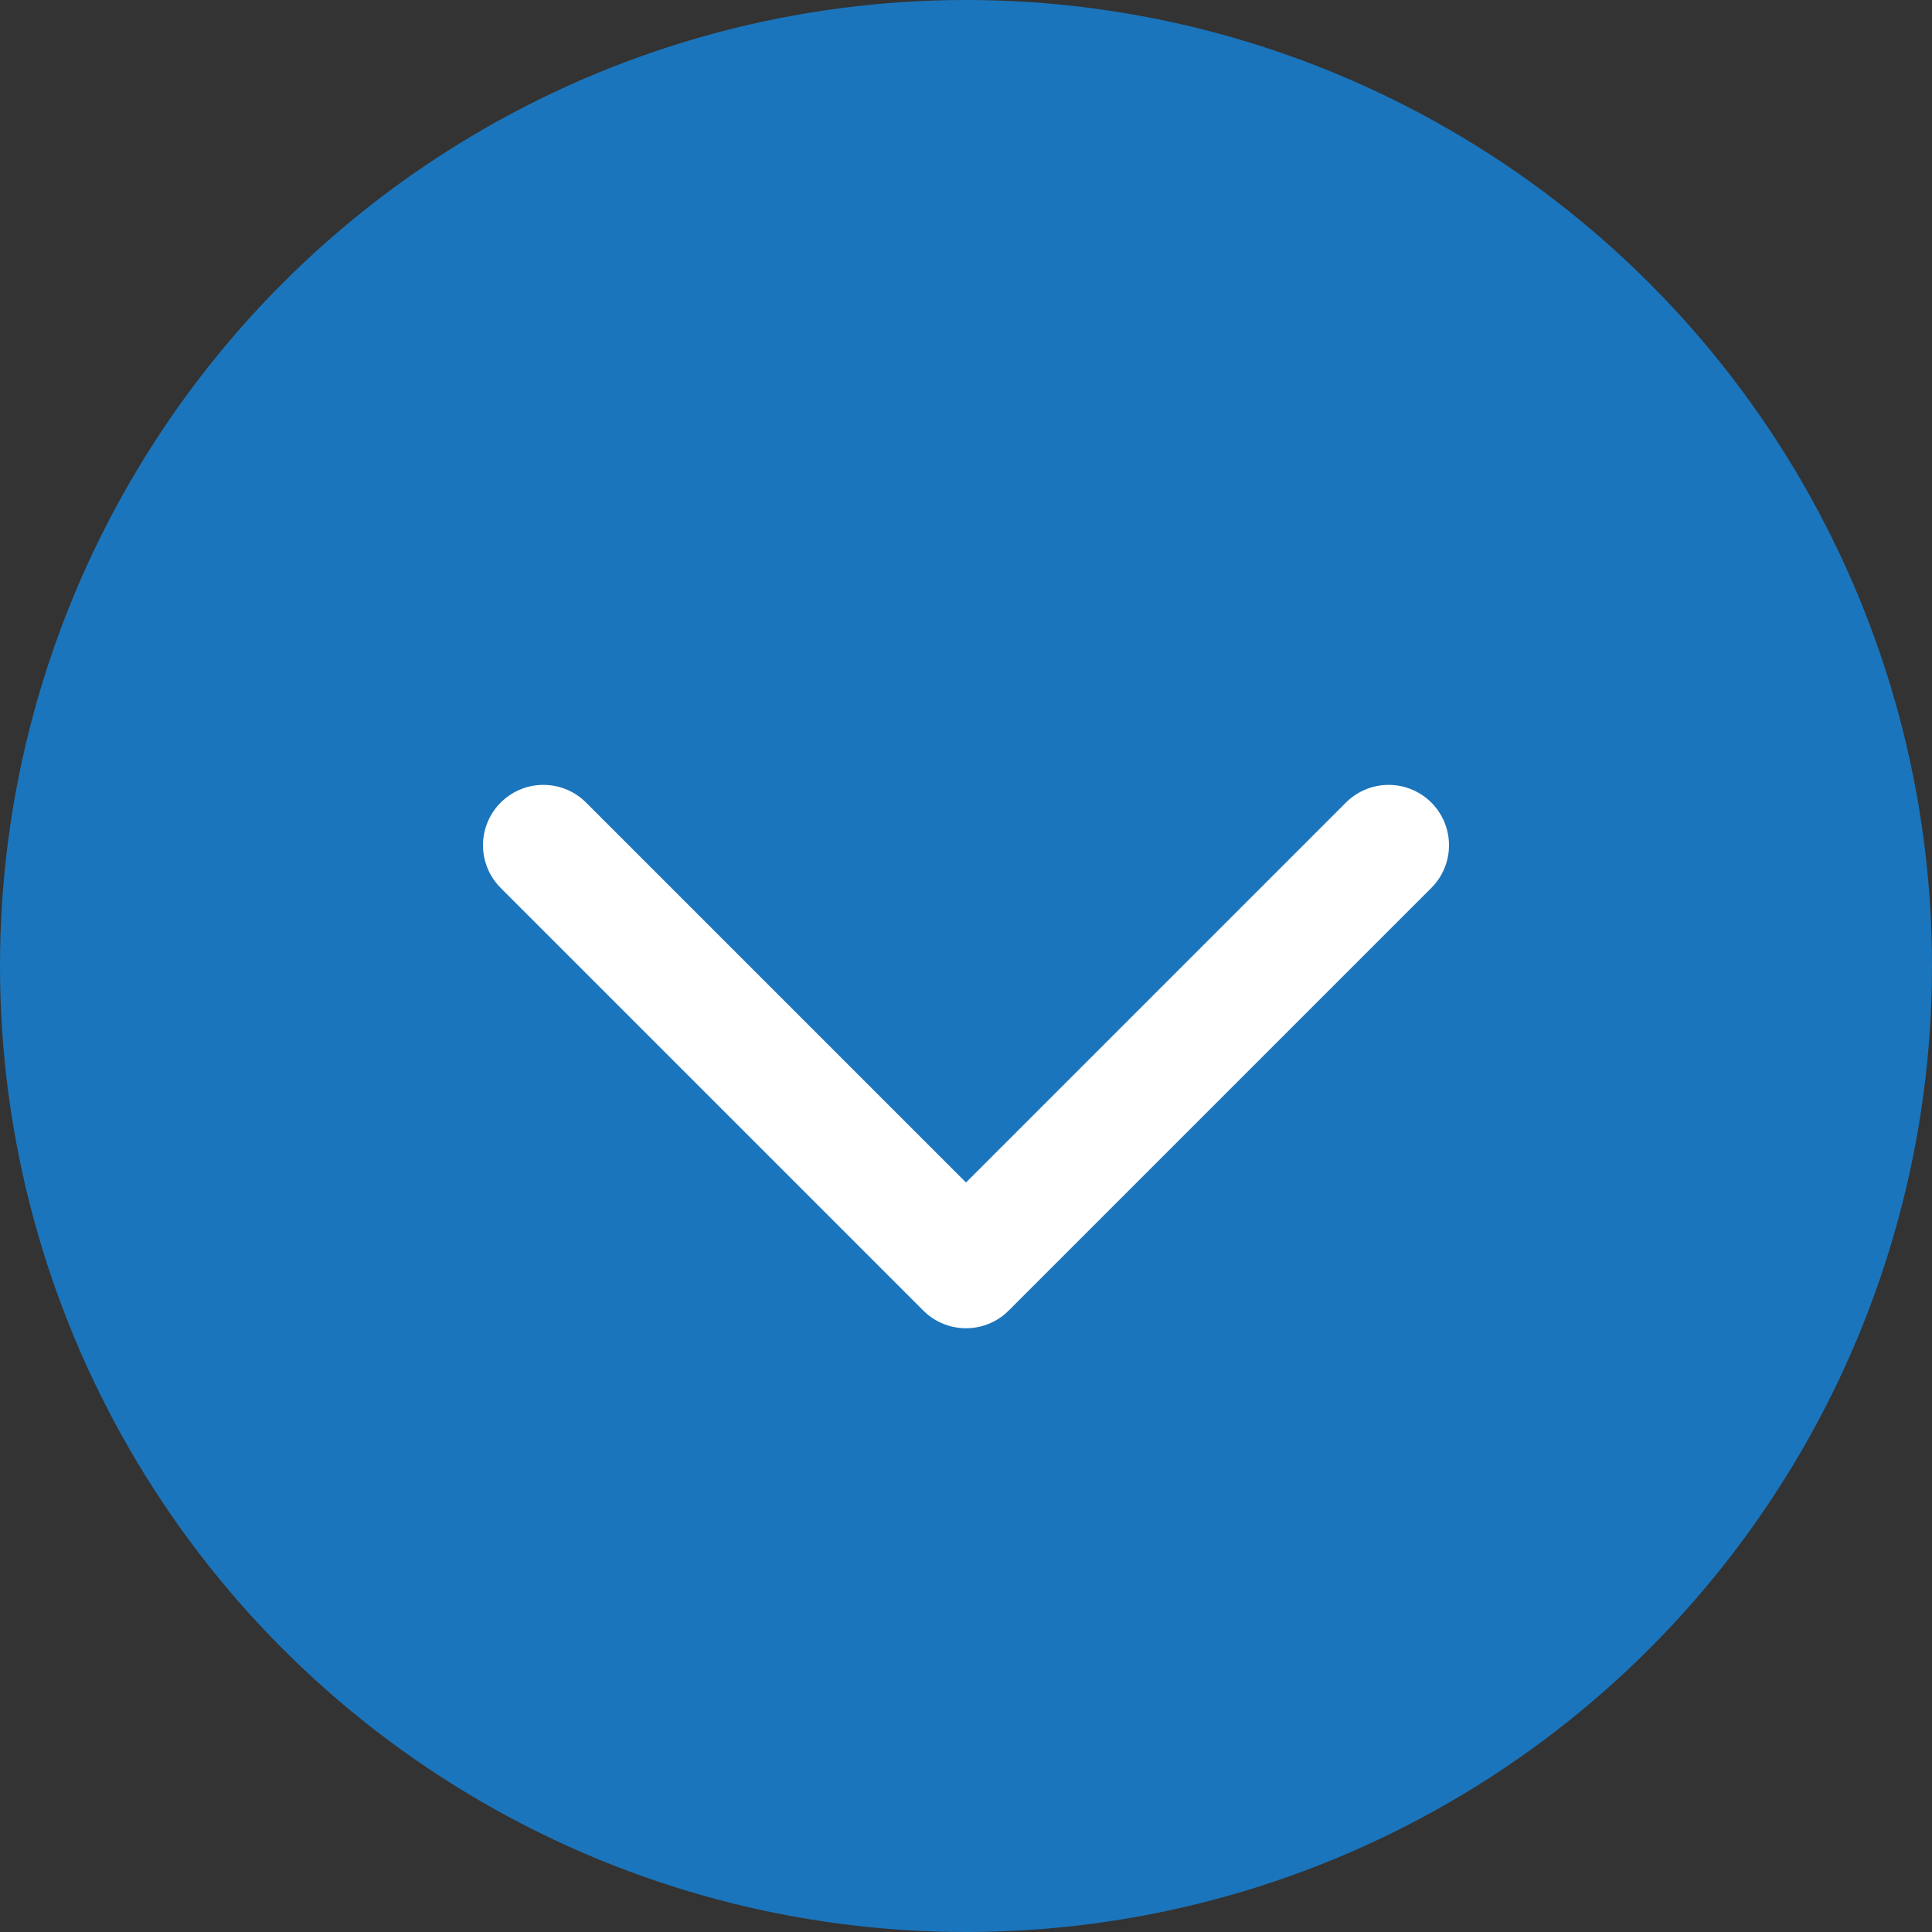 <svg width="32" height="32" viewBox="0 0 32 32" fill="none" xmlns="http://www.w3.org/2000/svg">
<rect x="0" y="0" width="32" height="32" fill="#333333" stroke="none"/>
<circle cx="16" cy="16" r="16" fill="#1B75BC"/>
<path d="M9 14L16 21L23 14" stroke="white" stroke-width="2" stroke-linecap="round" stroke-linejoin="round"/>
</svg>
